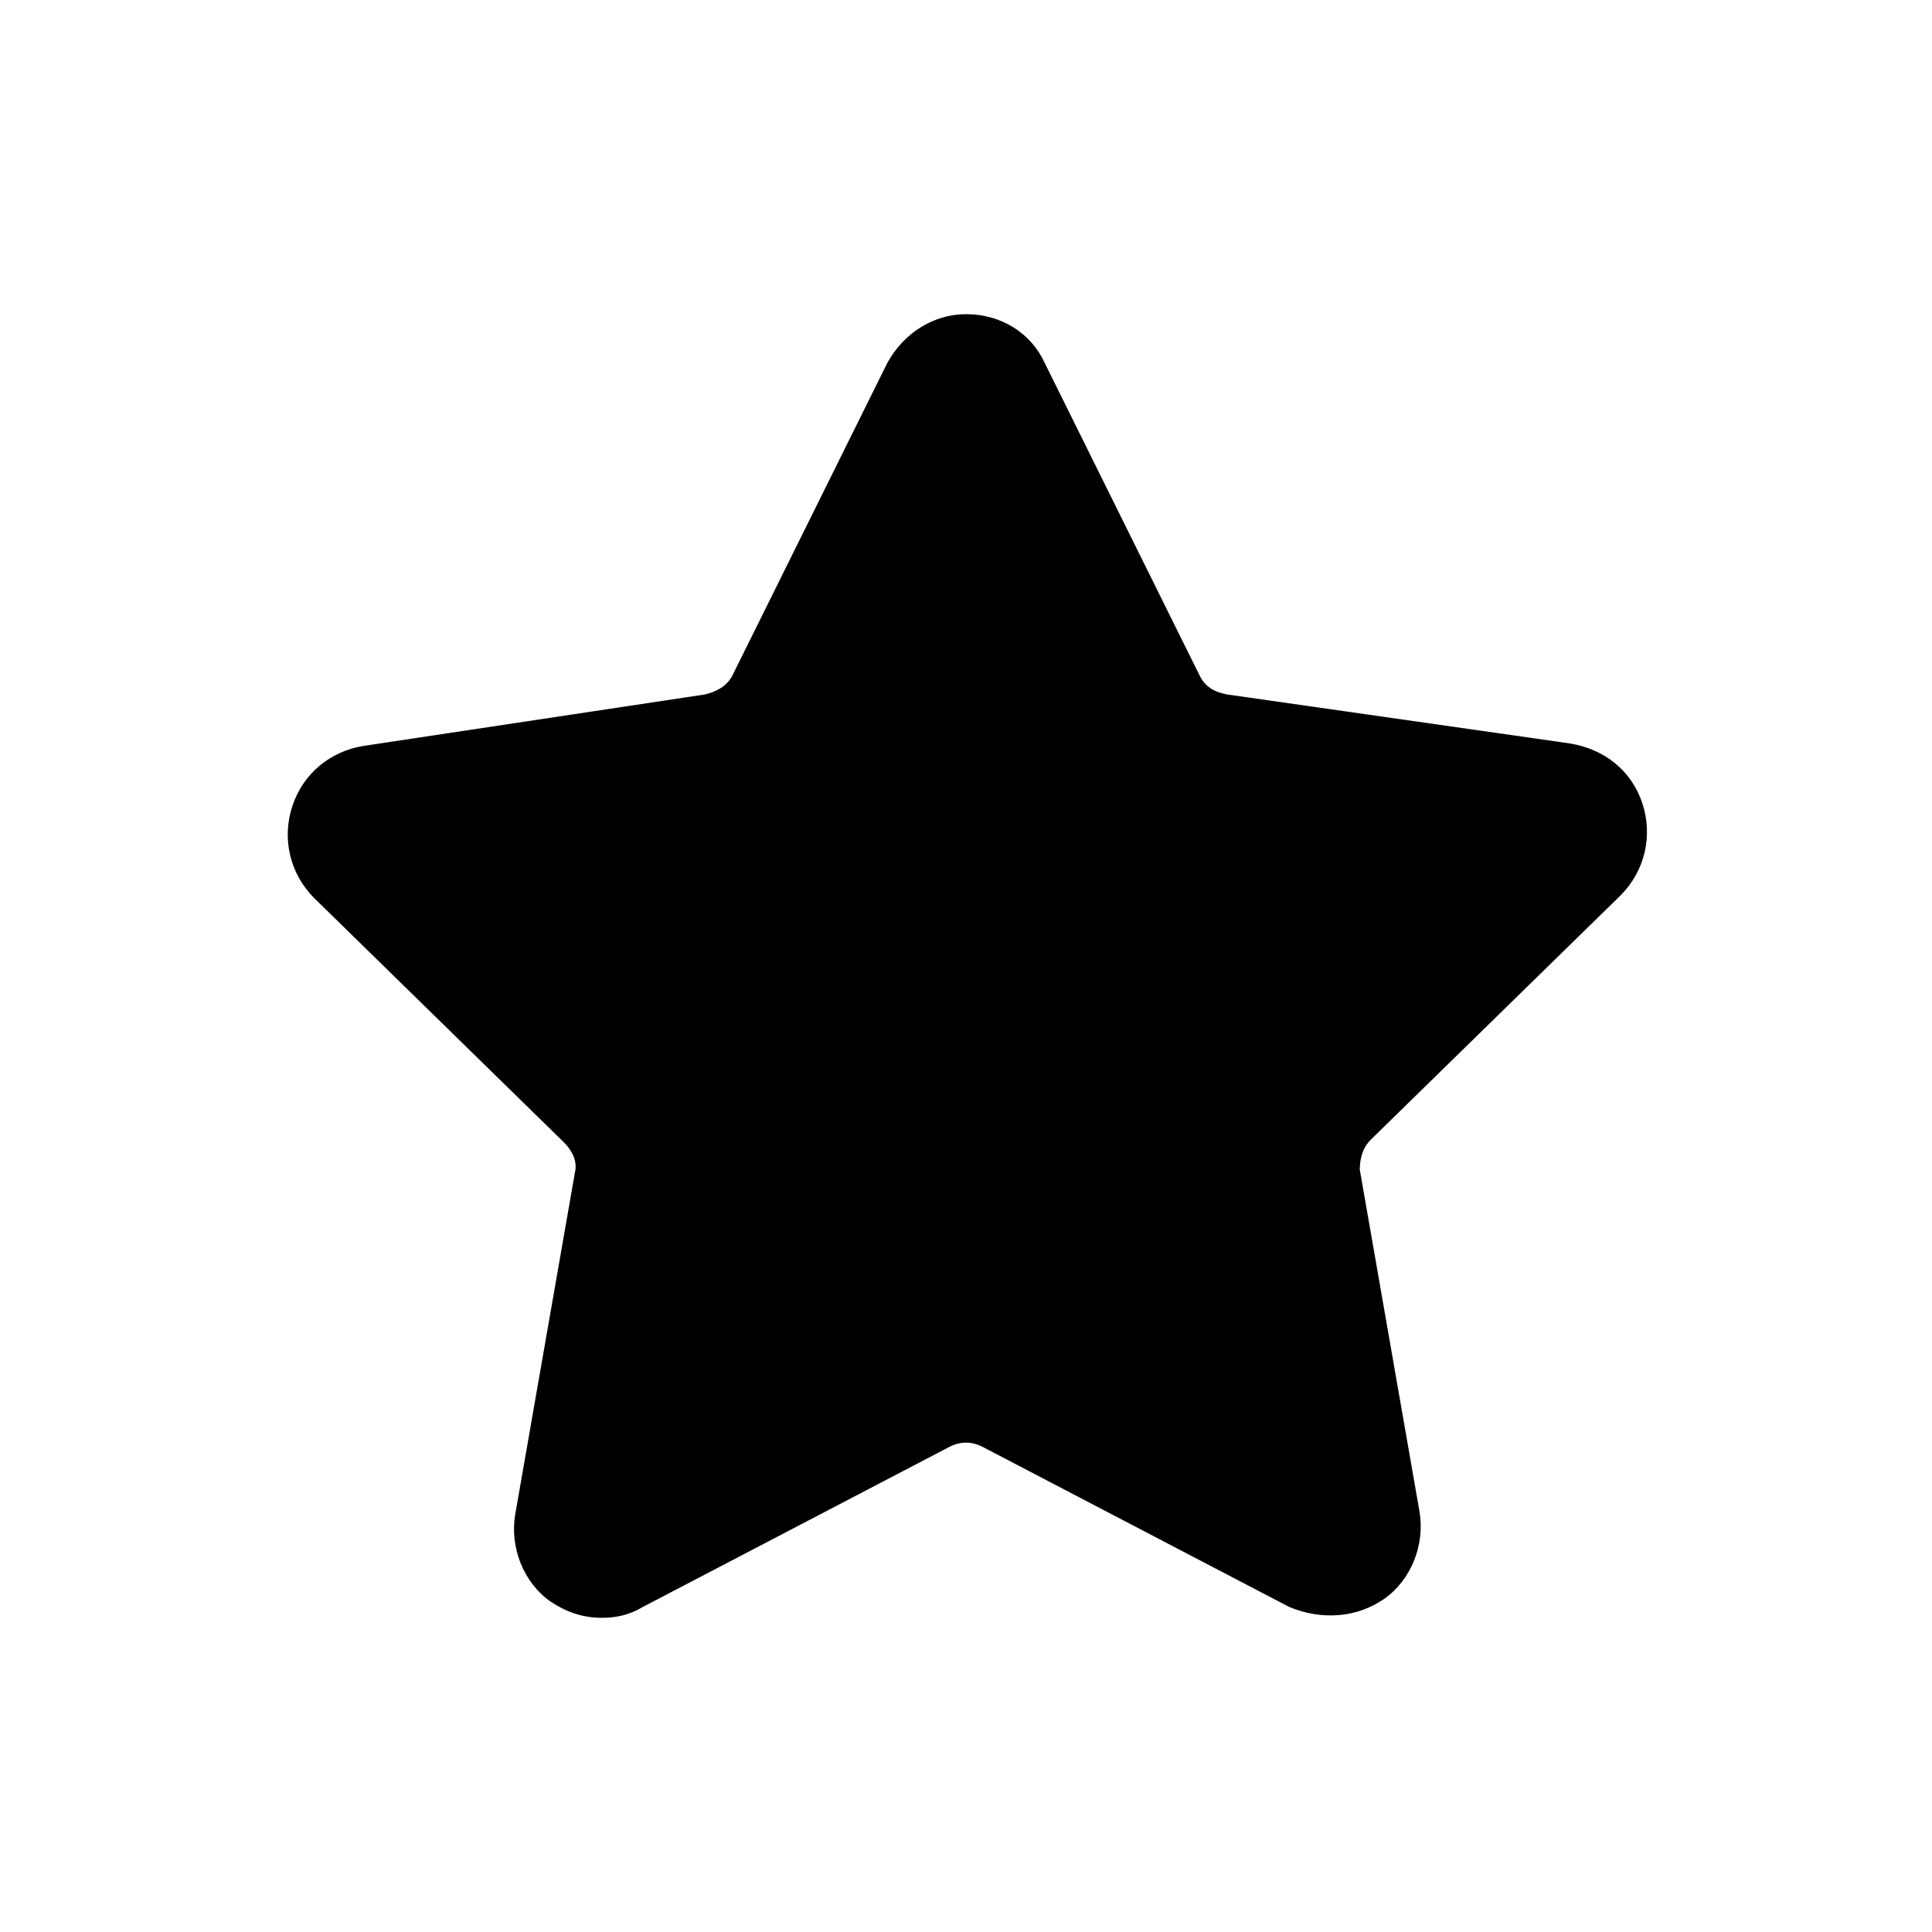 <?xml version="1.0" encoding="UTF-8"?>
<!-- Uploaded to: ICON Repo, www.svgrepo.com, Generator: ICON Repo Mixer Tools -->
<svg fill="#000000" width="800px" height="800px" version="1.1" viewBox="144 144 512 512" xmlns="http://www.w3.org/2000/svg">
 <path d="m507.24 446.06c-2.16 2.16-2.879 5.039-2.879 7.918l15.836 90.688c1.441 8.637-2.16 17.992-9.355 23.031-7.199 5.039-16.555 5.758-25.191 2.16l-81.328-42.465c-2.879-1.441-5.758-1.441-8.637 0l-81.328 42.465c-3.598 2.16-7.199 2.879-10.797 2.879-5.039 0-9.355-1.441-13.676-4.32-7.199-5.039-10.797-14.395-9.355-23.031l15.836-90.688c0.719-2.879-0.719-5.758-2.879-7.918l-66.219-64.777c-6.477-6.477-8.637-15.836-5.758-24.473 2.879-8.637 10.078-14.395 18.715-15.836l90.684-13.668c2.879-0.719 5.758-2.16 7.199-5.039l41.023-82.77c4.32-7.918 12.234-12.957 20.871-12.957 9.355 0 17.273 5.039 20.871 12.957l41.023 82.77c1.441 2.879 3.598 4.32 7.199 5.039l90.688 12.957c9.355 1.441 16.555 7.199 19.434 15.836 2.879 8.637 0.719 17.992-5.758 24.473z"/>
</svg>